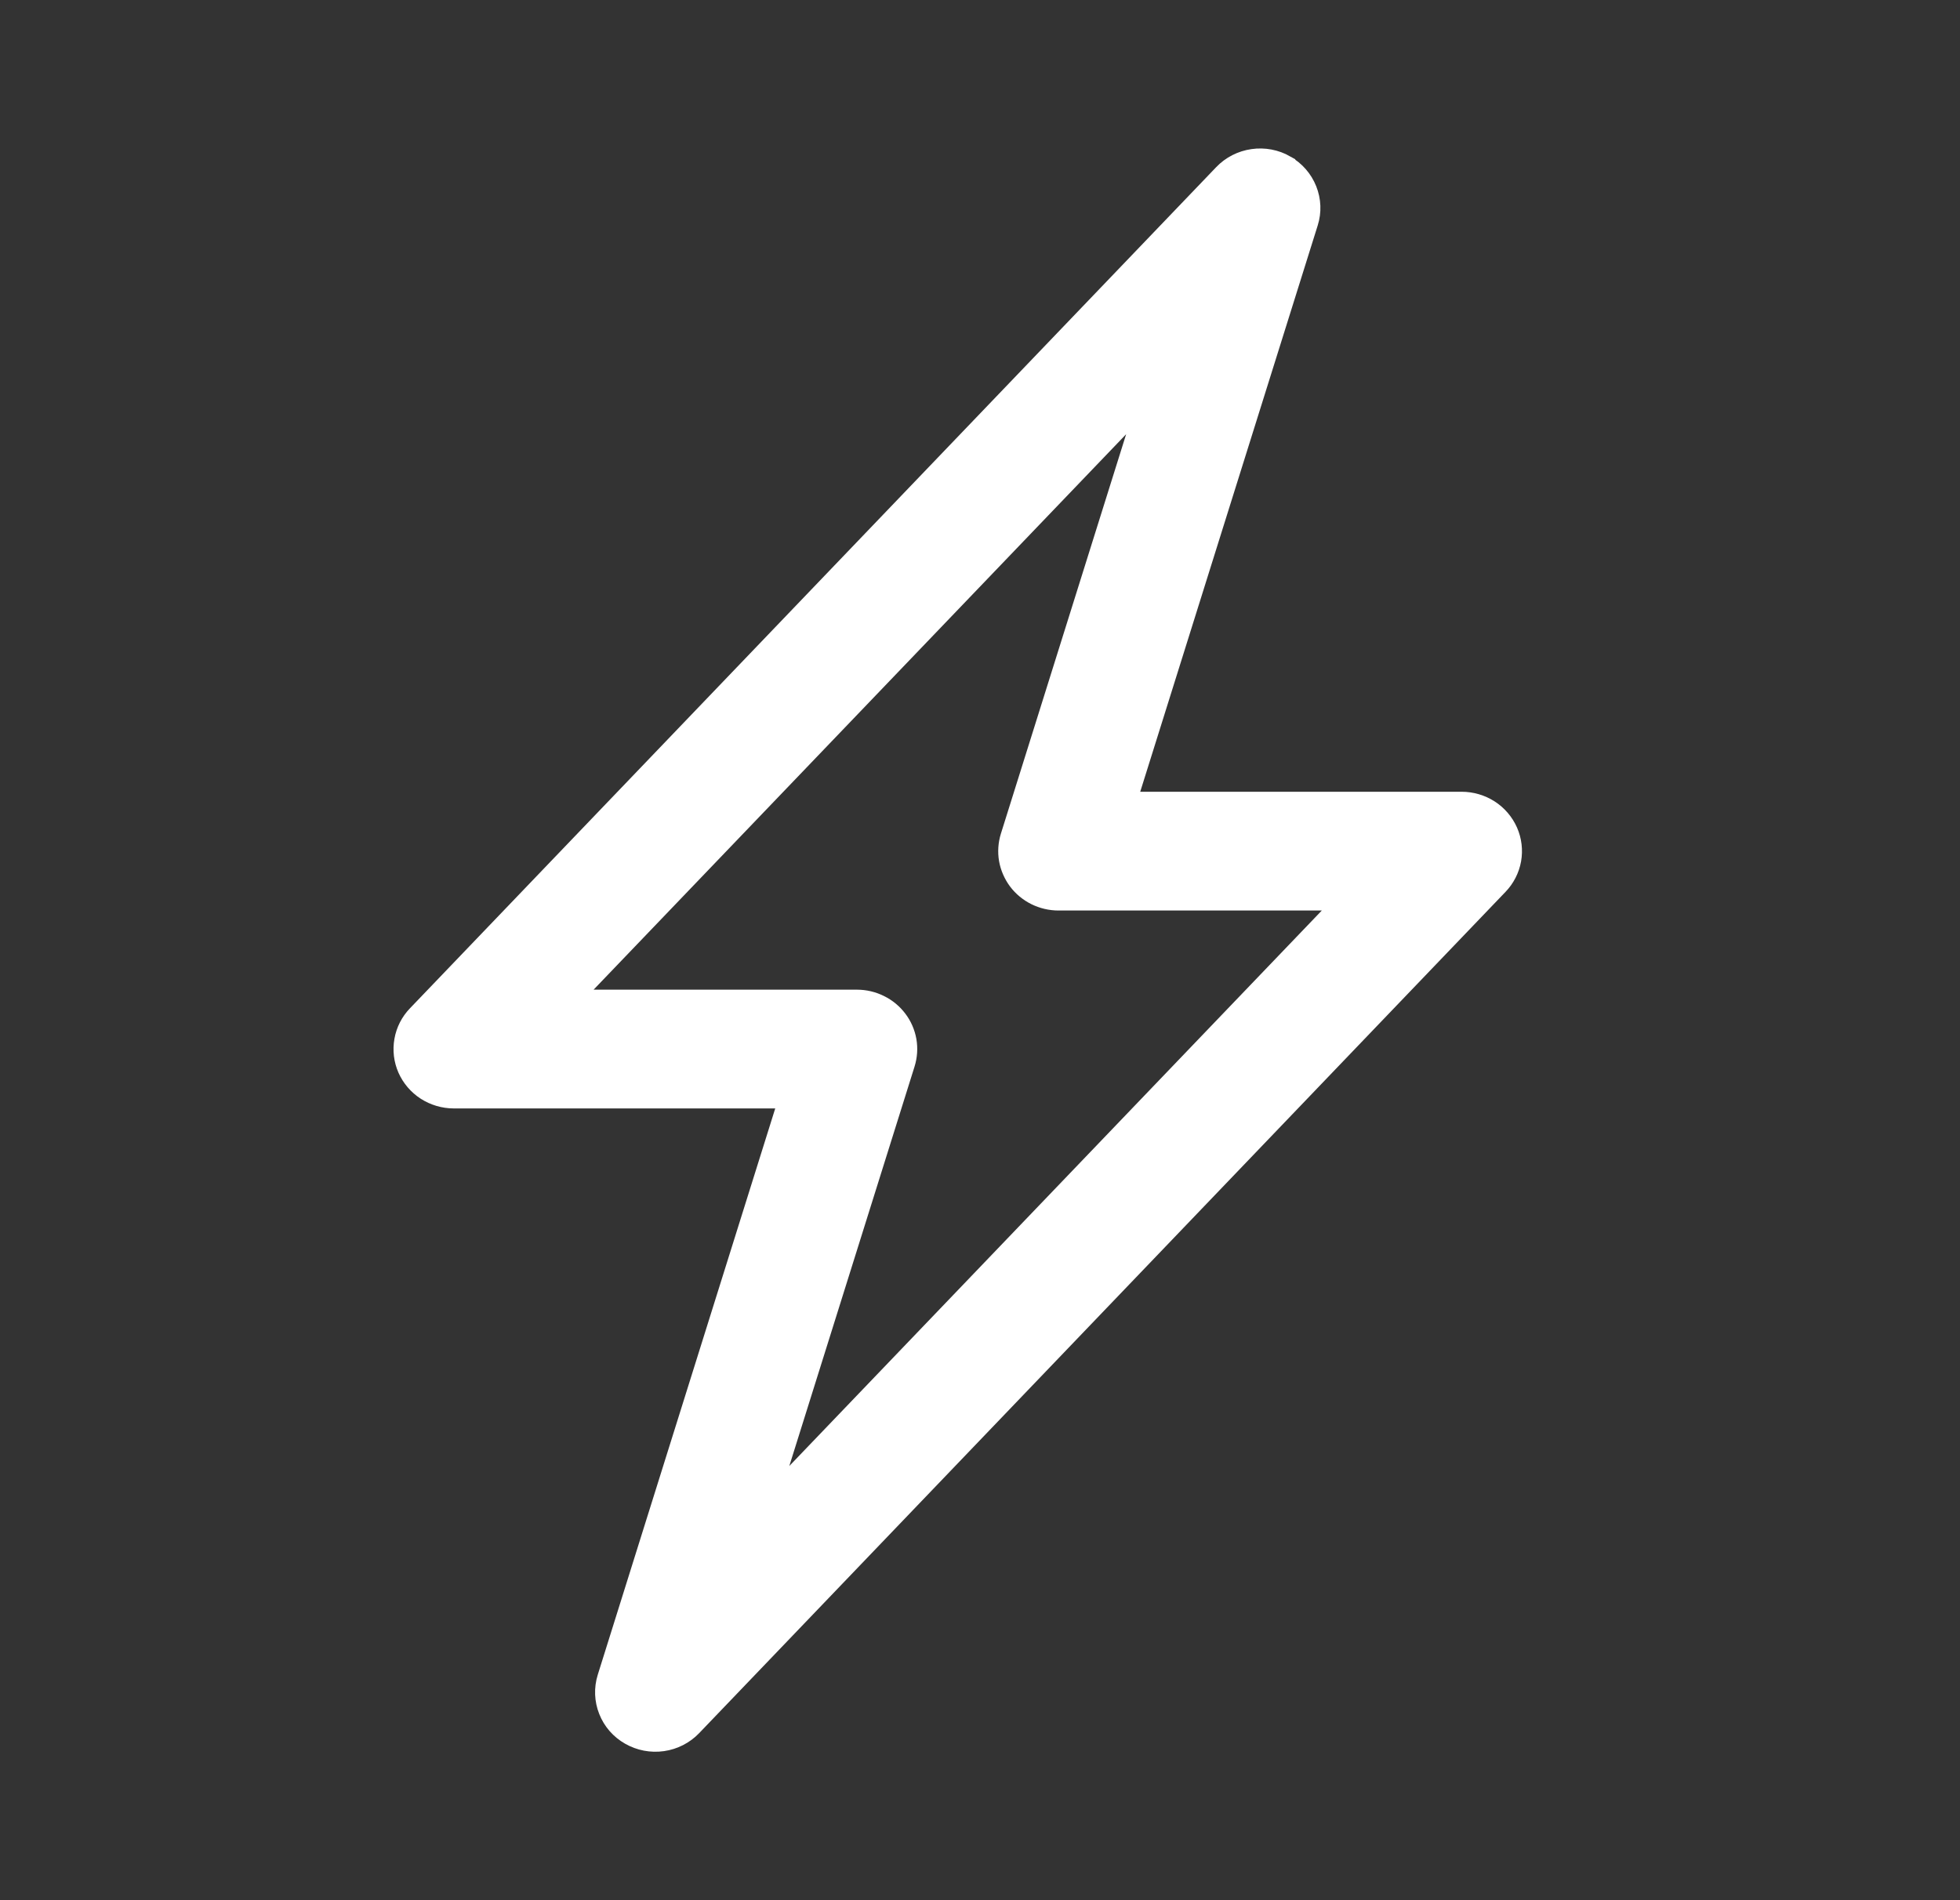 <svg width="33" height="32" viewBox="0 0 33 32" fill="none" xmlns="http://www.w3.org/2000/svg">
<rect x="0" y="0" width="33" height="32" fill="#333333" stroke="none"/>
<path d="M21.642 2.781C21.808 2.875 21.936 3.022 22.006 3.198C22.076 3.374 22.084 3.567 22.027 3.747L18.971 13.5H24.61C24.775 13.5 24.937 13.548 25.076 13.637C25.214 13.726 25.323 13.854 25.389 14.003C25.455 14.153 25.474 14.318 25.446 14.478C25.417 14.638 25.341 14.787 25.227 14.905L11.652 29.071C11.521 29.208 11.346 29.298 11.156 29.325C10.966 29.352 10.773 29.315 10.607 29.22C10.441 29.126 10.313 28.979 10.244 28.803C10.174 28.628 10.167 28.434 10.223 28.254L13.279 18.5H7.641C7.475 18.5 7.313 18.452 7.174 18.363C7.036 18.274 6.927 18.146 6.861 17.997C6.796 17.848 6.776 17.683 6.805 17.522C6.833 17.362 6.909 17.213 7.023 17.095L20.598 2.929C20.729 2.792 20.904 2.703 21.093 2.676C21.283 2.648 21.476 2.685 21.642 2.779V2.781ZM9.604 16.833H14.428C14.561 16.833 14.692 16.864 14.81 16.923C14.929 16.981 15.032 17.067 15.111 17.172C15.19 17.276 15.242 17.398 15.265 17.526C15.287 17.655 15.278 17.787 15.239 17.912L12.918 25.316L22.645 15.167H17.822C17.689 15.167 17.558 15.136 17.44 15.078C17.321 15.019 17.218 14.934 17.139 14.829C17.061 14.724 17.008 14.602 16.985 14.474C16.963 14.345 16.972 14.213 17.011 14.088L19.332 6.684L9.604 16.833Z" fill="white" stroke="white" stroke-width="0.333"/>
</svg>
